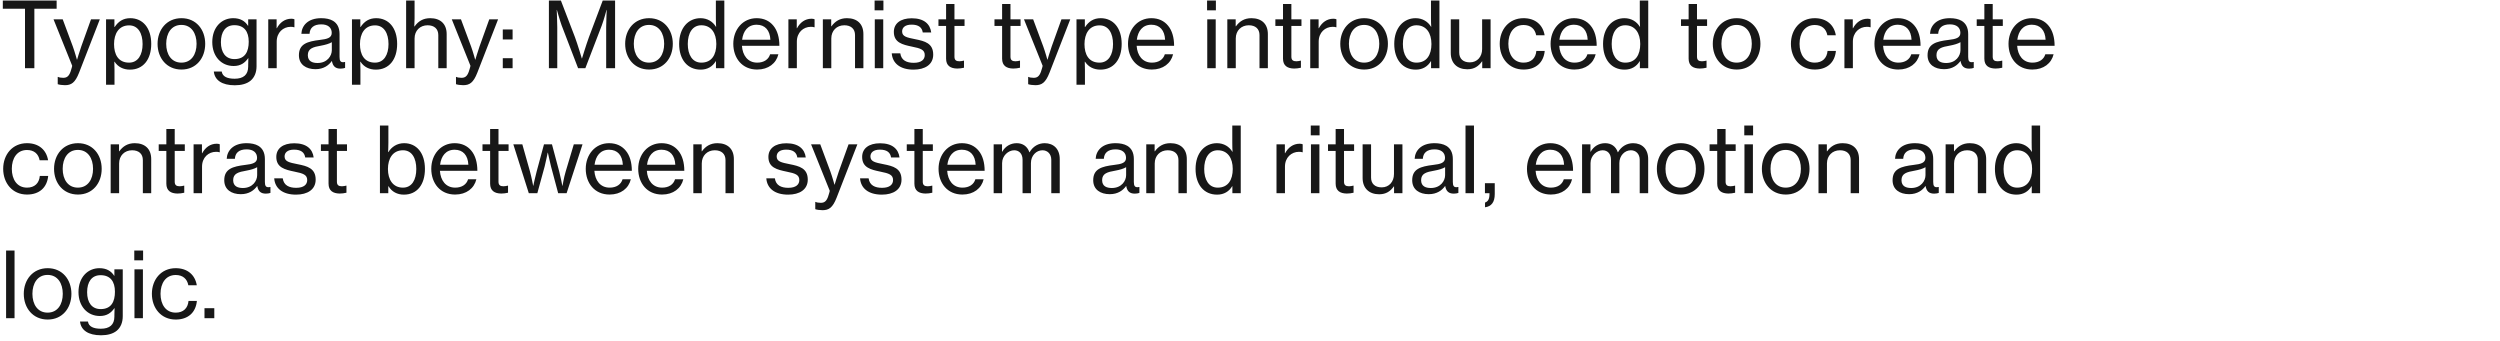 <?xml version="1.0" encoding="UTF-8"?> <svg xmlns="http://www.w3.org/2000/svg" width="440" height="60" viewBox="0 0 440 60" fill="none"><path d="M0.496 1.536V0.096H9.968V1.536H6.048V12H4.4V1.536H0.496ZM11.424 14.992C10.944 14.992 10.4 14.912 10.16 14.816V13.536H10.224C10.384 13.632 10.752 13.696 11.12 13.696C11.712 13.696 12.096 13.472 12.4 12.656C12.4 12.624 12.736 11.664 12.704 11.568L9.424 3.408H11.04L12.816 8.176C13.168 9.152 13.536 10.496 13.536 10.496H13.568C13.568 10.496 13.968 9.136 14.304 8.176L16.016 3.408H17.568L13.92 12.784C13.216 14.592 12.528 14.992 11.424 14.992ZM18.665 14.912V3.408H20.137V4.752H20.185C20.825 3.776 21.689 3.2 22.921 3.2C25.113 3.2 26.617 4.896 26.617 7.728C26.617 10.48 25.193 12.256 22.873 12.256C21.705 12.256 20.761 11.776 20.169 10.864H20.121C20.137 11.168 20.153 11.648 20.153 12.304V14.912H18.665ZM22.713 11.024C24.297 11.024 25.097 9.632 25.097 7.76C25.097 5.872 24.313 4.464 22.729 4.464C20.905 4.464 20.073 5.936 20.073 7.76C20.073 9.568 20.809 11.024 22.713 11.024ZM31.94 12.24C29.348 12.24 27.732 10.224 27.732 7.712C27.732 5.216 29.348 3.2 31.94 3.2C34.532 3.2 36.116 5.216 36.116 7.712C36.116 10.224 34.532 12.24 31.94 12.24ZM31.924 11.024C33.684 11.024 34.596 9.568 34.596 7.712C34.596 5.856 33.684 4.384 31.924 4.384C30.164 4.384 29.252 5.856 29.252 7.712C29.252 9.568 30.164 11.024 31.924 11.024ZM41.328 15.008C39.072 15.008 37.792 14.112 37.632 12.592H39.024C39.152 13.488 40.016 13.856 41.296 13.856C42.832 13.856 43.68 13.168 43.68 11.712V11.472C43.68 10.976 43.696 10.512 43.712 10.24H43.68C43.088 11.088 42.336 11.616 41.12 11.616C38.928 11.616 37.36 9.904 37.36 7.408C37.36 4.768 39.024 3.2 41.04 3.2C42.272 3.2 43.104 3.68 43.648 4.544H43.68V3.408H45.152V11.648C45.152 12.784 44.768 13.632 44.112 14.192C43.44 14.752 42.48 15.008 41.328 15.008ZM41.264 10.4C43.136 10.4 43.776 9.088 43.776 7.344C43.776 5.536 42.96 4.432 41.248 4.432C39.68 4.432 38.88 5.616 38.88 7.424C38.88 9.248 39.712 10.4 41.264 10.4ZM48.684 3.408V4.96H48.731C49.26 3.968 50.139 3.296 51.276 3.296C51.516 3.296 51.66 3.328 51.819 3.392V4.8H51.772C51.563 4.736 51.419 4.72 51.163 4.72C49.836 4.72 48.7 5.712 48.7 7.328V12H47.212V3.408H48.684ZM55.522 12.176C53.889 12.176 52.609 11.376 52.609 9.728C52.609 7.728 54.081 7.296 56.306 7.024C57.569 6.88 58.386 6.672 58.386 5.792C58.386 4.864 57.73 4.288 56.545 4.288C55.185 4.288 54.529 4.928 54.481 5.952H53.041C53.105 4.496 54.209 3.2 56.529 3.2C57.346 3.2 58.066 3.344 58.609 3.664C59.33 4.096 59.761 4.848 59.761 6V10.016C59.761 10.704 59.922 11.072 60.673 10.912H60.737V11.952C60.529 12.016 60.289 12.08 59.938 12.08C59.026 12.08 58.578 11.648 58.417 10.736H58.401C57.858 11.488 56.977 12.176 55.522 12.176ZM55.889 11.088C57.602 11.088 58.401 9.824 58.401 8.832V7.424C57.969 7.696 57.218 7.904 56.514 8.032C55.105 8.272 54.178 8.528 54.178 9.712C54.178 10.816 55.026 11.088 55.889 11.088ZM61.946 14.912V3.408H63.418V4.752H63.466C64.106 3.776 64.97 3.2 66.202 3.2C68.394 3.2 69.898 4.896 69.898 7.728C69.898 10.48 68.474 12.256 66.154 12.256C64.986 12.256 64.042 11.776 63.45 10.864H63.402C63.418 11.168 63.434 11.648 63.434 12.304V14.912H61.946ZM65.994 11.024C67.578 11.024 68.378 9.632 68.378 7.76C68.378 5.872 67.594 4.464 66.01 4.464C64.186 4.464 63.354 5.936 63.354 7.76C63.354 9.568 64.09 11.024 65.994 11.024ZM72.965 3.216C72.965 3.648 72.933 4.24 72.917 4.656H72.965C73.605 3.744 74.469 3.2 75.717 3.2C77.509 3.2 78.613 4.208 78.613 6V12H77.141V6.176C77.141 5.072 76.421 4.448 75.253 4.448C73.925 4.448 72.965 5.392 72.965 6.768V12H71.477V0.096H72.965V3.216ZM81.517 14.992C81.037 14.992 80.493 14.912 80.254 14.816V13.536H80.317C80.478 13.632 80.846 13.696 81.213 13.696C81.805 13.696 82.189 13.472 82.493 12.656C82.493 12.624 82.829 11.664 82.797 11.568L79.517 3.408H81.133L82.909 8.176C83.261 9.152 83.629 10.496 83.629 10.496H83.662C83.662 10.496 84.061 9.136 84.397 8.176L86.109 3.408H87.662L84.013 12.784C83.309 14.592 82.621 14.992 81.517 14.992ZM88.49 6.944V5.184H90.218V6.944H88.49ZM88.49 12V10.24H90.218V12H88.49ZM96.607 12V0.096H98.719L101.199 6.56C101.679 7.856 102.399 10.288 102.399 10.288H102.431C102.431 10.288 103.167 7.872 103.647 6.56L106.079 0.096H108.255V12H106.687V4.8C106.687 3.744 106.783 1.744 106.783 1.744H106.751C106.751 1.744 106.271 3.536 105.919 4.464L103.023 12H101.743L98.847 4.464C98.511 3.536 98.015 1.744 98.015 1.744H97.983C97.983 1.744 98.079 3.744 98.079 4.8V12H96.607ZM114.237 12.24C111.645 12.24 110.029 10.224 110.029 7.712C110.029 5.216 111.645 3.2 114.237 3.2C116.829 3.2 118.413 5.216 118.413 7.712C118.413 10.224 116.829 12.24 114.237 12.24ZM114.221 11.024C115.981 11.024 116.893 9.568 116.893 7.712C116.893 5.856 115.981 4.384 114.221 4.384C112.461 4.384 111.549 5.856 111.549 7.712C111.549 9.568 112.461 11.024 114.221 11.024ZM123.321 12.256C121.001 12.256 119.529 10.496 119.529 7.728C119.529 4.896 121.161 3.2 123.289 3.2C124.505 3.2 125.465 3.808 126.009 4.72H126.041C126.009 4.336 125.993 3.712 125.993 3.136V0.096H127.481V12H126.009V10.768H125.977C125.433 11.696 124.521 12.256 123.321 12.256ZM123.433 11.024C125.273 11.024 126.073 9.632 126.073 7.744C126.073 5.808 125.161 4.448 123.433 4.448C121.849 4.448 121.049 5.856 121.049 7.744C121.049 9.632 121.849 11.024 123.433 11.024ZM133.252 12.24C130.612 12.24 129.06 10.224 129.06 7.712C129.06 5.216 130.708 3.2 133.172 3.2C134.452 3.2 135.444 3.696 136.116 4.528C136.82 5.376 137.172 6.608 137.172 8.064H130.58C130.692 9.744 131.604 11.024 133.268 11.024C134.452 11.024 135.268 10.464 135.54 9.552H136.996C136.612 11.152 135.236 12.24 133.252 12.24ZM133.172 4.352C131.62 4.352 130.804 5.472 130.612 6.992H135.588C135.508 5.344 134.66 4.352 133.172 4.352ZM140.23 3.408V4.96H140.278C140.806 3.968 141.686 3.296 142.822 3.296C143.062 3.296 143.206 3.328 143.366 3.392V4.8H143.318C143.11 4.736 142.966 4.72 142.71 4.72C141.382 4.72 140.246 5.712 140.246 7.328V12H138.758V3.408H140.23ZM146.293 3.408V4.624H146.341C146.965 3.76 147.813 3.2 149.061 3.2C150.853 3.2 151.957 4.208 151.957 6V12H150.485V6.176C150.485 5.072 149.765 4.448 148.597 4.448C147.269 4.448 146.309 5.392 146.309 6.768V12H144.821V3.408H146.293ZM153.93 1.824V0.096H155.482V1.824H153.93ZM153.962 12V3.408H155.45V12H153.962ZM160.789 12.256C158.421 12.256 157.077 11.136 156.949 9.392H158.453C158.629 10.64 159.589 11.056 160.821 11.056C162.181 11.056 162.757 10.464 162.757 9.696C162.757 8.752 162.037 8.512 160.517 8.208C158.837 7.856 157.317 7.504 157.317 5.616C157.317 4.144 158.469 3.216 160.469 3.216C162.629 3.216 163.701 4.224 163.893 5.712H162.405C162.277 4.832 161.669 4.336 160.437 4.336C159.269 4.336 158.773 4.88 158.773 5.536C158.773 6.432 159.605 6.608 161.061 6.896C162.773 7.232 164.245 7.616 164.245 9.616C164.245 11.36 162.805 12.256 160.789 12.256ZM165.168 4.56V3.408H166.512V0.704H167.984V3.408H169.76V4.56H167.984V9.984C167.984 10.608 168.32 10.784 168.864 10.784C169.12 10.784 169.456 10.72 169.616 10.672H169.664V11.92C169.264 12.016 168.848 12.064 168.464 12.064C167.312 12.048 166.512 11.584 166.512 10.32V4.56H165.168ZM175.027 4.56V3.408H176.371V0.704H177.843V3.408H179.619V4.56H177.843V9.984C177.843 10.608 178.179 10.784 178.723 10.784C178.979 10.784 179.315 10.72 179.475 10.672H179.523V11.92C179.123 12.016 178.707 12.064 178.323 12.064C177.171 12.048 176.371 11.584 176.371 10.32V4.56H175.027ZM182.221 14.992C181.741 14.992 181.197 14.912 180.957 14.816V13.536H181.021C181.181 13.632 181.549 13.696 181.917 13.696C182.509 13.696 182.893 13.472 183.197 12.656C183.197 12.624 183.533 11.664 183.501 11.568L180.221 3.408H181.837L183.613 8.176C183.965 9.152 184.333 10.496 184.333 10.496H184.365C184.365 10.496 184.765 9.136 185.101 8.176L186.813 3.408H188.365L184.717 12.784C184.013 14.592 183.325 14.992 182.221 14.992ZM189.462 14.912V3.408H190.934V4.752H190.982C191.622 3.776 192.486 3.2 193.718 3.2C195.91 3.2 197.414 4.896 197.414 7.728C197.414 10.48 195.99 12.256 193.67 12.256C192.502 12.256 191.558 11.776 190.966 10.864H190.918C190.934 11.168 190.95 11.648 190.95 12.304V14.912H189.462ZM193.51 11.024C195.094 11.024 195.894 9.632 195.894 7.76C195.894 5.872 195.11 4.464 193.526 4.464C191.702 4.464 190.87 5.936 190.87 7.76C190.87 9.568 191.606 11.024 193.51 11.024ZM202.721 12.24C200.081 12.24 198.529 10.224 198.529 7.712C198.529 5.216 200.177 3.2 202.641 3.2C203.921 3.2 204.913 3.696 205.585 4.528C206.289 5.376 206.641 6.608 206.641 8.064H200.049C200.161 9.744 201.073 11.024 202.737 11.024C203.921 11.024 204.737 10.464 205.009 9.552H206.465C206.081 11.152 204.705 12.24 202.721 12.24ZM202.641 4.352C201.089 4.352 200.273 5.472 200.081 6.992H205.057C204.977 5.344 204.129 4.352 202.641 4.352ZM212.445 1.824V0.096H213.997V1.824H212.445ZM212.477 12V3.408H213.965V12H212.477ZM217.48 3.408V4.624H217.528C218.152 3.76 219 3.2 220.248 3.2C222.04 3.2 223.144 4.208 223.144 6V12H221.672V6.176C221.672 5.072 220.952 4.448 219.784 4.448C218.456 4.448 217.496 5.392 217.496 6.768V12H216.008V3.408H217.48ZM224.465 4.56V3.408H225.809V0.704H227.281V3.408H229.057V4.56H227.281V9.984C227.281 10.608 227.617 10.784 228.161 10.784C228.417 10.784 228.753 10.72 228.913 10.672H228.961V11.92C228.561 12.016 228.145 12.064 227.761 12.064C226.609 12.048 225.809 11.584 225.809 10.32V4.56H224.465ZM232.074 3.408V4.96H232.122C232.65 3.968 233.53 3.296 234.666 3.296C234.906 3.296 235.05 3.328 235.21 3.392V4.8H235.162C234.954 4.736 234.81 4.72 234.554 4.72C233.226 4.72 232.09 5.712 232.09 7.328V12H230.602V3.408H232.074ZM240.096 12.24C237.504 12.24 235.888 10.224 235.888 7.712C235.888 5.216 237.504 3.2 240.096 3.2C242.688 3.2 244.272 5.216 244.272 7.712C244.272 10.224 242.688 12.24 240.096 12.24ZM240.08 11.024C241.84 11.024 242.752 9.568 242.752 7.712C242.752 5.856 241.84 4.384 240.08 4.384C238.32 4.384 237.408 5.856 237.408 7.712C237.408 9.568 238.32 11.024 240.08 11.024ZM249.18 12.256C246.86 12.256 245.388 10.496 245.388 7.728C245.388 4.896 247.02 3.2 249.148 3.2C250.364 3.2 251.324 3.808 251.868 4.72H251.9C251.868 4.336 251.852 3.712 251.852 3.136V0.096H253.34V12H251.868V10.768H251.836C251.292 11.696 250.38 12.256 249.18 12.256ZM249.292 11.024C251.132 11.024 251.932 9.632 251.932 7.744C251.932 5.808 251.02 4.448 249.292 4.448C247.708 4.448 246.908 5.856 246.908 7.744C246.908 9.632 247.708 11.024 249.292 11.024ZM262.343 12H260.871V10.8H260.839C260.231 11.648 259.479 12.192 258.247 12.192C256.471 12.192 255.335 11.12 255.335 9.328V3.408H256.823V9.248C256.823 10.336 257.511 10.976 258.695 10.976C260.007 10.976 260.855 9.968 260.855 8.64V3.408H262.343V12ZM268.143 12.24C265.567 12.24 263.951 10.224 263.951 7.712C263.951 5.216 265.567 3.2 268.143 3.2C270.207 3.2 271.551 4.368 271.855 6.208H270.367C270.159 5.088 269.391 4.4 268.143 4.4C266.383 4.4 265.471 5.856 265.471 7.712C265.471 9.568 266.383 11.024 268.143 11.024C269.487 11.024 270.287 10.24 270.399 8.96H271.871C271.679 11.008 270.319 12.24 268.143 12.24ZM277.096 12.24C274.456 12.24 272.904 10.224 272.904 7.712C272.904 5.216 274.552 3.2 277.016 3.2C278.296 3.2 279.288 3.696 279.96 4.528C280.664 5.376 281.016 6.608 281.016 8.064H274.424C274.536 9.744 275.448 11.024 277.112 11.024C278.296 11.024 279.112 10.464 279.384 9.552H280.84C280.456 11.152 279.08 12.24 277.096 12.24ZM277.016 4.352C275.464 4.352 274.648 5.472 274.456 6.992H279.432C279.352 5.344 278.504 4.352 277.016 4.352ZM285.93 12.256C283.61 12.256 282.138 10.496 282.138 7.728C282.138 4.896 283.77 3.2 285.898 3.2C287.114 3.2 288.074 3.808 288.618 4.72H288.65C288.618 4.336 288.602 3.712 288.602 3.136V0.096H290.09V12H288.618V10.768H288.586C288.042 11.696 287.13 12.256 285.93 12.256ZM286.042 11.024C287.882 11.024 288.682 9.632 288.682 7.744C288.682 5.808 287.77 4.448 286.042 4.448C284.458 4.448 283.658 5.856 283.658 7.744C283.658 9.632 284.458 11.024 286.042 11.024ZM295.855 4.56V3.408H297.199V0.704H298.671V3.408H300.447V4.56H298.671V9.984C298.671 10.608 299.007 10.784 299.551 10.784C299.807 10.784 300.143 10.72 300.303 10.672H300.351V11.92C299.951 12.016 299.535 12.064 299.151 12.064C297.999 12.048 297.199 11.584 297.199 10.32V4.56H295.855ZM305.659 12.24C303.067 12.24 301.451 10.224 301.451 7.712C301.451 5.216 303.067 3.2 305.659 3.2C308.251 3.2 309.835 5.216 309.835 7.712C309.835 10.224 308.251 12.24 305.659 12.24ZM305.643 11.024C307.403 11.024 308.315 9.568 308.315 7.712C308.315 5.856 307.403 4.384 305.643 4.384C303.883 4.384 302.971 5.856 302.971 7.712C302.971 9.568 303.883 11.024 305.643 11.024ZM319.393 12.24C316.817 12.24 315.201 10.224 315.201 7.712C315.201 5.216 316.817 3.2 319.393 3.2C321.457 3.2 322.801 4.368 323.105 6.208H321.617C321.409 5.088 320.641 4.4 319.393 4.4C317.633 4.4 316.721 5.856 316.721 7.712C316.721 9.568 317.633 11.024 319.393 11.024C320.737 11.024 321.537 10.24 321.649 8.96H323.121C322.929 11.008 321.569 12.24 319.393 12.24ZM326.09 3.408V4.96H326.138C326.666 3.968 327.546 3.296 328.682 3.296C328.922 3.296 329.066 3.328 329.226 3.392V4.8H329.178C328.97 4.736 328.826 4.72 328.57 4.72C327.242 4.72 326.106 5.712 326.106 7.328V12H324.618V3.408H326.09ZM334.096 12.24C331.456 12.24 329.904 10.224 329.904 7.712C329.904 5.216 331.552 3.2 334.016 3.2C335.296 3.2 336.288 3.696 336.96 4.528C337.664 5.376 338.016 6.608 338.016 8.064H331.424C331.536 9.744 332.448 11.024 334.112 11.024C335.296 11.024 336.112 10.464 336.384 9.552H337.84C337.456 11.152 336.08 12.24 334.096 12.24ZM334.016 4.352C332.464 4.352 331.648 5.472 331.456 6.992H336.432C336.352 5.344 335.504 4.352 334.016 4.352ZM342.162 12.176C340.53 12.176 339.25 11.376 339.25 9.728C339.25 7.728 340.722 7.296 342.946 7.024C344.21 6.88 345.026 6.672 345.026 5.792C345.026 4.864 344.37 4.288 343.186 4.288C341.826 4.288 341.17 4.928 341.122 5.952H339.682C339.746 4.496 340.85 3.2 343.17 3.2C343.986 3.2 344.706 3.344 345.25 3.664C345.97 4.096 346.402 4.848 346.402 6V10.016C346.402 10.704 346.562 11.072 347.314 10.912H347.378V11.952C347.17 12.016 346.93 12.08 346.578 12.08C345.666 12.08 345.218 11.648 345.058 10.736H345.042C344.498 11.488 343.618 12.176 342.162 12.176ZM342.53 11.088C344.242 11.088 345.042 9.824 345.042 8.832V7.424C344.61 7.696 343.858 7.904 343.154 8.032C341.746 8.272 340.818 8.528 340.818 9.712C340.818 10.816 341.666 11.088 342.53 11.088ZM347.902 4.56V3.408H349.246V0.704H350.718V3.408H352.494V4.56H350.718V9.984C350.718 10.608 351.054 10.784 351.598 10.784C351.854 10.784 352.19 10.72 352.35 10.672H352.398V11.92C351.998 12.016 351.582 12.064 351.198 12.064C350.046 12.048 349.246 11.584 349.246 10.32V4.56H347.902ZM357.69 12.24C355.049 12.24 353.498 10.224 353.498 7.712C353.498 5.216 355.146 3.2 357.61 3.2C358.89 3.2 359.882 3.696 360.554 4.528C361.258 5.376 361.61 6.608 361.61 8.064H355.018C355.13 9.744 356.042 11.024 357.706 11.024C358.89 11.024 359.706 10.464 359.978 9.552H361.434C361.05 11.152 359.674 12.24 357.69 12.24ZM357.61 4.352C356.058 4.352 355.242 5.472 355.049 6.992H360.026C359.946 5.344 359.098 4.352 357.61 4.352ZM4.752 34.24C2.176 34.24 0.56 32.224 0.56 29.712C0.56 27.216 2.176 25.2 4.752 25.2C6.816 25.2 8.16 26.368 8.464 28.208H6.976C6.768 27.088 6 26.4 4.752 26.4C2.992 26.4 2.08 27.856 2.08 29.712C2.08 31.568 2.992 33.024 4.752 33.024C6.096 33.024 6.896 32.24 7.008 30.96H8.48C8.288 33.008 6.928 34.24 4.752 34.24ZM13.721 34.24C11.129 34.24 9.513 32.224 9.513 29.712C9.513 27.216 11.129 25.2 13.721 25.2C16.313 25.2 17.897 27.216 17.897 29.712C17.897 32.224 16.313 34.24 13.721 34.24ZM13.705 33.024C15.465 33.024 16.377 31.568 16.377 29.712C16.377 27.856 15.465 26.384 13.705 26.384C11.945 26.384 11.033 27.856 11.033 29.712C11.033 31.568 11.945 33.024 13.705 33.024ZM20.949 25.408V26.624H20.997C21.621 25.76 22.469 25.2 23.717 25.2C25.509 25.2 26.613 26.208 26.613 28V34H25.141V28.176C25.141 27.072 24.421 26.448 23.253 26.448C21.925 26.448 20.965 27.392 20.965 28.768V34H19.477V25.408H20.949ZM27.933 26.56V25.408H29.277V22.704H30.75V25.408H32.526V26.56H30.75V31.984C30.75 32.608 31.085 32.784 31.63 32.784C31.886 32.784 32.221 32.72 32.382 32.672H32.429V33.92C32.029 34.016 31.613 34.064 31.23 34.064C30.078 34.048 29.277 33.584 29.277 32.32V26.56H27.933ZM35.543 25.408V26.96H35.591C36.119 25.968 36.999 25.296 38.135 25.296C38.375 25.296 38.519 25.328 38.679 25.392V26.8H38.631C38.423 26.736 38.279 26.72 38.023 26.72C36.695 26.72 35.559 27.712 35.559 29.328V34H34.071V25.408H35.543ZM42.381 34.176C40.749 34.176 39.469 33.376 39.469 31.728C39.469 29.728 40.941 29.296 43.165 29.024C44.429 28.88 45.245 28.672 45.245 27.792C45.245 26.864 44.589 26.288 43.405 26.288C42.045 26.288 41.389 26.928 41.341 27.952H39.901C39.965 26.496 41.069 25.2 43.389 25.2C44.205 25.2 44.925 25.344 45.469 25.664C46.189 26.096 46.621 26.848 46.621 28V32.016C46.621 32.704 46.781 33.072 47.533 32.912H47.597V33.952C47.389 34.016 47.149 34.08 46.797 34.08C45.885 34.08 45.437 33.648 45.277 32.736H45.261C44.717 33.488 43.837 34.176 42.381 34.176ZM42.749 33.088C44.461 33.088 45.261 31.824 45.261 30.832V29.424C44.829 29.696 44.077 29.904 43.373 30.032C41.965 30.272 41.037 30.528 41.037 31.712C41.037 32.816 41.885 33.088 42.749 33.088ZM52.101 34.256C49.733 34.256 48.389 33.136 48.261 31.392H49.765C49.941 32.64 50.901 33.056 52.133 33.056C53.493 33.056 54.069 32.464 54.069 31.696C54.069 30.752 53.349 30.512 51.829 30.208C50.149 29.856 48.629 29.504 48.629 27.616C48.629 26.144 49.781 25.216 51.781 25.216C53.941 25.216 55.013 26.224 55.205 27.712H53.717C53.589 26.832 52.981 26.336 51.749 26.336C50.581 26.336 50.085 26.88 50.085 27.536C50.085 28.432 50.917 28.608 52.373 28.896C54.085 29.232 55.557 29.616 55.557 31.616C55.557 33.36 54.117 34.256 52.101 34.256ZM56.48 26.56V25.408H57.824V22.704H59.296V25.408H61.072V26.56H59.296V31.984C59.296 32.608 59.632 32.784 60.176 32.784C60.432 32.784 60.768 32.72 60.928 32.672H60.976V33.92C60.576 34.016 60.16 34.064 59.776 34.064C58.624 34.048 57.824 33.584 57.824 32.32V26.56H56.48ZM71.076 34.256C69.924 34.256 68.948 33.744 68.388 32.784H68.34V34H66.868V22.096H68.356V25.136C68.356 25.792 68.324 26.4 68.308 26.768H68.356C68.916 25.856 69.876 25.2 71.124 25.2C73.3 25.2 74.788 26.896 74.788 29.728C74.788 32.496 73.396 34.256 71.076 34.256ZM70.916 33.024C72.5 33.024 73.268 31.632 73.268 29.744C73.268 27.856 72.5 26.448 70.932 26.448C69.108 26.448 68.276 27.92 68.276 29.744C68.276 31.616 69.156 33.024 70.916 33.024ZM80.096 34.24C77.456 34.24 75.904 32.224 75.904 29.712C75.904 27.216 77.552 25.2 80.016 25.2C81.296 25.2 82.288 25.696 82.96 26.528C83.664 27.376 84.016 28.608 84.016 30.064H77.424C77.536 31.744 78.448 33.024 80.112 33.024C81.296 33.024 82.112 32.464 82.384 31.552H83.84C83.456 33.152 82.08 34.24 80.096 34.24ZM80.016 26.352C78.464 26.352 77.648 27.472 77.456 28.992H82.432C82.352 27.344 81.504 26.352 80.016 26.352ZM84.918 26.56V25.408H86.262V22.704H87.734V25.408H89.51V26.56H87.734V31.984C87.734 32.608 88.07 32.784 88.614 32.784C88.87 32.784 89.206 32.72 89.366 32.672H89.414V33.92C89.014 34.016 88.598 34.064 88.214 34.064C87.062 34.048 86.262 33.584 86.262 32.32V26.56H84.918ZM93.067 34L90.347 25.408H91.931L93.275 30.176C93.547 31.152 93.835 32.688 93.835 32.688H93.868C93.868 32.688 94.156 31.248 94.444 30.208L95.74 25.408H97.147L98.427 30.208C98.668 31.12 98.972 32.704 98.972 32.704H99.004C99.004 32.704 99.243 31.232 99.564 30.176L100.988 25.408H102.524L99.724 34H98.236L96.972 29.264C96.763 28.432 96.427 26.864 96.427 26.864H96.395C96.395 26.864 96.076 28.448 95.868 29.264L94.572 34H93.067ZM107.283 34.24C104.643 34.24 103.091 32.224 103.091 29.712C103.091 27.216 104.739 25.2 107.203 25.2C108.483 25.2 109.475 25.696 110.147 26.528C110.851 27.376 111.203 28.608 111.203 30.064H104.611C104.723 31.744 105.635 33.024 107.299 33.024C108.483 33.024 109.299 32.464 109.571 31.552H111.027C110.643 33.152 109.267 34.24 107.283 34.24ZM107.203 26.352C105.651 26.352 104.835 27.472 104.643 28.992H109.619C109.539 27.344 108.691 26.352 107.203 26.352ZM116.518 34.24C113.878 34.24 112.326 32.224 112.326 29.712C112.326 27.216 113.974 25.2 116.438 25.2C117.718 25.2 118.71 25.696 119.382 26.528C120.086 27.376 120.438 28.608 120.438 30.064H113.846C113.958 31.744 114.87 33.024 116.534 33.024C117.718 33.024 118.534 32.464 118.806 31.552H120.262C119.878 33.152 118.502 34.24 116.518 34.24ZM116.438 26.352C114.886 26.352 114.07 27.472 113.878 28.992H118.854C118.774 27.344 117.926 26.352 116.438 26.352ZM123.496 25.408V26.624H123.544C124.168 25.76 125.016 25.2 126.264 25.2C128.056 25.2 129.16 26.208 129.16 28V34H127.688V28.176C127.688 27.072 126.968 26.448 125.8 26.448C124.472 26.448 123.512 27.392 123.512 28.768V34H122.024V25.408H123.496ZM138.711 34.256C136.343 34.256 134.999 33.136 134.871 31.392H136.375C136.551 32.64 137.511 33.056 138.743 33.056C140.103 33.056 140.679 32.464 140.679 31.696C140.679 30.752 139.959 30.512 138.439 30.208C136.759 29.856 135.239 29.504 135.239 27.616C135.239 26.144 136.391 25.216 138.391 25.216C140.551 25.216 141.623 26.224 141.815 27.712H140.327C140.199 26.832 139.591 26.336 138.359 26.336C137.191 26.336 136.695 26.88 136.695 27.536C136.695 28.432 137.527 28.608 138.983 28.896C140.695 29.232 142.167 29.616 142.167 31.616C142.167 33.36 140.727 34.256 138.711 34.256ZM144.752 36.992C144.272 36.992 143.728 36.912 143.488 36.816V35.536H143.552C143.712 35.632 144.08 35.696 144.448 35.696C145.04 35.696 145.424 35.472 145.728 34.656C145.728 34.624 146.064 33.664 146.032 33.568L142.752 25.408H144.368L146.144 30.176C146.496 31.152 146.864 32.496 146.864 32.496H146.896C146.896 32.496 147.296 31.136 147.632 30.176L149.344 25.408H150.896L147.248 34.784C146.544 36.592 145.856 36.992 144.752 36.992ZM155.211 34.256C152.843 34.256 151.499 33.136 151.371 31.392H152.875C153.051 32.64 154.011 33.056 155.243 33.056C156.603 33.056 157.179 32.464 157.179 31.696C157.179 30.752 156.459 30.512 154.939 30.208C153.259 29.856 151.739 29.504 151.739 27.616C151.739 26.144 152.891 25.216 154.891 25.216C157.051 25.216 158.123 26.224 158.315 27.712H156.827C156.699 26.832 156.091 26.336 154.859 26.336C153.691 26.336 153.195 26.88 153.195 27.536C153.195 28.432 154.027 28.608 155.483 28.896C157.195 29.232 158.667 29.616 158.667 31.616C158.667 33.36 157.227 34.256 155.211 34.256ZM159.59 26.56V25.408H160.934V22.704H162.406V25.408H164.182V26.56H162.406V31.984C162.406 32.608 162.742 32.784 163.286 32.784C163.542 32.784 163.878 32.72 164.038 32.672H164.086V33.92C163.686 34.016 163.27 34.064 162.886 34.064C161.734 34.048 160.934 33.584 160.934 32.32V26.56H159.59ZM169.377 34.24C166.737 34.24 165.185 32.224 165.185 29.712C165.185 27.216 166.833 25.2 169.297 25.2C170.577 25.2 171.569 25.696 172.241 26.528C172.945 27.376 173.297 28.608 173.297 30.064H166.705C166.817 31.744 167.729 33.024 169.393 33.024C170.577 33.024 171.393 32.464 171.665 31.552H173.121C172.737 33.152 171.361 34.24 169.377 34.24ZM169.297 26.352C167.745 26.352 166.929 27.472 166.737 28.992H171.713C171.633 27.344 170.785 26.352 169.297 26.352ZM174.883 34V25.408H176.355V26.688H176.403C176.931 25.76 177.843 25.2 178.947 25.2C179.987 25.2 180.819 25.744 181.171 26.8H181.203C181.811 25.728 182.819 25.2 183.859 25.2C185.427 25.2 186.515 26.208 186.515 28V34H185.027V28.128C185.027 27.072 184.339 26.448 183.475 26.448C182.387 26.448 181.443 27.392 181.443 28.704V34H179.971V28.128C179.971 27.072 179.379 26.448 178.499 26.448C177.475 26.448 176.371 27.392 176.371 28.704V34H174.883ZM195.318 34.176C193.686 34.176 192.406 33.376 192.406 31.728C192.406 29.728 193.878 29.296 196.102 29.024C197.366 28.88 198.182 28.672 198.182 27.792C198.182 26.864 197.526 26.288 196.342 26.288C194.982 26.288 194.326 26.928 194.278 27.952H192.838C192.902 26.496 194.006 25.2 196.326 25.2C197.142 25.2 197.862 25.344 198.406 25.664C199.126 26.096 199.558 26.848 199.558 28V32.016C199.558 32.704 199.718 33.072 200.47 32.912H200.534V33.952C200.326 34.016 200.086 34.08 199.734 34.08C198.822 34.08 198.374 33.648 198.214 32.736H198.198C197.654 33.488 196.774 34.176 195.318 34.176ZM195.686 33.088C197.398 33.088 198.198 31.824 198.198 30.832V29.424C197.766 29.696 197.014 29.904 196.31 30.032C194.902 30.272 193.974 30.528 193.974 31.712C193.974 32.816 194.822 33.088 195.686 33.088ZM203.215 25.408V26.624H203.263C203.887 25.76 204.735 25.2 205.983 25.2C207.775 25.2 208.879 26.208 208.879 28V34H207.407V28.176C207.407 27.072 206.687 26.448 205.519 26.448C204.191 26.448 203.231 27.392 203.231 28.768V34H201.743V25.408H203.215ZM214.211 34.256C211.891 34.256 210.419 32.496 210.419 29.728C210.419 26.896 212.051 25.2 214.179 25.2C215.395 25.2 216.355 25.808 216.899 26.72H216.931C216.899 26.336 216.883 25.712 216.883 25.136V22.096H218.371V34H216.899V32.768H216.867C216.323 33.696 215.411 34.256 214.211 34.256ZM214.323 33.024C216.163 33.024 216.963 31.632 216.963 29.744C216.963 27.808 216.051 26.448 214.323 26.448C212.739 26.448 211.939 27.856 211.939 29.744C211.939 31.632 212.739 33.024 214.323 33.024ZM226.137 25.408V26.96H226.185C226.713 25.968 227.593 25.296 228.729 25.296C228.969 25.296 229.113 25.328 229.273 25.392V26.8H229.225C229.017 26.736 228.873 26.72 228.617 26.72C227.289 26.72 226.153 27.712 226.153 29.328V34H224.665V25.408H226.137ZM230.695 23.824V22.096H232.247V23.824H230.695ZM230.727 34V25.408H232.215V34H230.727ZM233.73 26.56V25.408H235.074V22.704H236.546V25.408H238.322V26.56H236.546V31.984C236.546 32.608 236.882 32.784 237.426 32.784C237.682 32.784 238.018 32.72 238.178 32.672H238.226V33.92C237.826 34.016 237.41 34.064 237.026 34.064C235.874 34.048 235.074 33.584 235.074 32.32V26.56H233.73ZM246.828 34H245.356V32.8H245.324C244.716 33.648 243.964 34.192 242.732 34.192C240.956 34.192 239.82 33.12 239.82 31.328V25.408H241.308V31.248C241.308 32.336 241.996 32.976 243.18 32.976C244.492 32.976 245.34 31.968 245.34 30.64V25.408H246.828V34ZM251.459 34.176C249.827 34.176 248.547 33.376 248.547 31.728C248.547 29.728 250.019 29.296 252.243 29.024C253.507 28.88 254.323 28.672 254.323 27.792C254.323 26.864 253.667 26.288 252.483 26.288C251.123 26.288 250.467 26.928 250.419 27.952H248.979C249.043 26.496 250.147 25.2 252.467 25.2C253.283 25.2 254.003 25.344 254.547 25.664C255.267 26.096 255.699 26.848 255.699 28V32.016C255.699 32.704 255.859 33.072 256.611 32.912H256.675V33.952C256.467 34.016 256.227 34.08 255.875 34.08C254.963 34.08 254.515 33.648 254.355 32.736H254.339C253.795 33.488 252.915 34.176 251.459 34.176ZM251.827 33.088C253.539 33.088 254.339 31.824 254.339 30.832V29.424C253.907 29.696 253.155 29.904 252.451 30.032C251.043 30.272 250.115 30.528 250.115 31.712C250.115 32.816 250.963 33.088 251.827 33.088ZM257.931 34V22.096H259.419V34H257.931ZM261.364 36.48V35.648C261.812 35.488 262.148 35.168 262.148 34.16V34H261.348V32.24H263.076V34.16C263.076 35.568 262.5 36.336 261.364 36.48ZM272.94 34.24C270.299 34.24 268.748 32.224 268.748 29.712C268.748 27.216 270.396 25.2 272.86 25.2C274.14 25.2 275.132 25.696 275.804 26.528C276.508 27.376 276.86 28.608 276.86 30.064H270.268C270.38 31.744 271.292 33.024 272.956 33.024C274.14 33.024 274.956 32.464 275.228 31.552H276.684C276.3 33.152 274.924 34.24 272.94 34.24ZM272.86 26.352C271.308 26.352 270.492 27.472 270.299 28.992H275.276C275.196 27.344 274.348 26.352 272.86 26.352ZM278.446 34V25.408H279.918V26.688H279.966C280.494 25.76 281.406 25.2 282.51 25.2C283.55 25.2 284.382 25.744 284.734 26.8H284.766C285.374 25.728 286.382 25.2 287.422 25.2C288.99 25.2 290.078 26.208 290.078 28V34H288.59V28.128C288.59 27.072 287.902 26.448 287.038 26.448C285.95 26.448 285.006 27.392 285.006 28.704V34H283.534V28.128C283.534 27.072 282.942 26.448 282.062 26.448C281.038 26.448 279.934 27.392 279.934 28.704V34H278.446ZM295.815 34.24C293.223 34.24 291.607 32.224 291.607 29.712C291.607 27.216 293.223 25.2 295.815 25.2C298.407 25.2 299.991 27.216 299.991 29.712C299.991 32.224 298.407 34.24 295.815 34.24ZM295.799 33.024C297.559 33.024 298.471 31.568 298.471 29.712C298.471 27.856 297.559 26.384 295.799 26.384C294.039 26.384 293.127 27.856 293.127 29.712C293.127 31.568 294.039 33.024 295.799 33.024ZM300.887 26.56V25.408H302.231V22.704H303.703V25.408H305.479V26.56H303.703V31.984C303.703 32.608 304.039 32.784 304.583 32.784C304.839 32.784 305.175 32.72 305.335 32.672H305.383V33.92C304.983 34.016 304.567 34.064 304.183 34.064C303.031 34.048 302.231 33.584 302.231 32.32V26.56H300.887ZM306.992 23.824V22.096H308.544V23.824H306.992ZM307.024 34V25.408H308.512V34H307.024ZM314.299 34.24C311.707 34.24 310.091 32.224 310.091 29.712C310.091 27.216 311.707 25.2 314.299 25.2C316.891 25.2 318.475 27.216 318.475 29.712C318.475 32.224 316.891 34.24 314.299 34.24ZM314.283 33.024C316.043 33.024 316.955 31.568 316.955 29.712C316.955 27.856 316.043 26.384 314.283 26.384C312.523 26.384 311.611 27.856 311.611 29.712C311.611 31.568 312.523 33.024 314.283 33.024ZM321.527 25.408V26.624H321.575C322.199 25.76 323.047 25.2 324.295 25.2C326.087 25.2 327.191 26.208 327.191 28V34H325.719V28.176C325.719 27.072 324.999 26.448 323.831 26.448C322.503 26.448 321.543 27.392 321.543 28.768V34H320.055V25.408H321.527ZM336.006 34.176C334.374 34.176 333.094 33.376 333.094 31.728C333.094 29.728 334.566 29.296 336.79 29.024C338.054 28.88 338.87 28.672 338.87 27.792C338.87 26.864 338.214 26.288 337.03 26.288C335.67 26.288 335.014 26.928 334.966 27.952H333.526C333.59 26.496 334.694 25.2 337.014 25.2C337.83 25.2 338.55 25.344 339.094 25.664C339.814 26.096 340.246 26.848 340.246 28V32.016C340.246 32.704 340.406 33.072 341.158 32.912H341.222V33.952C341.014 34.016 340.774 34.08 340.422 34.08C339.51 34.08 339.062 33.648 338.902 32.736H338.886C338.342 33.488 337.462 34.176 336.006 34.176ZM336.374 33.088C338.086 33.088 338.886 31.824 338.886 30.832V29.424C338.454 29.696 337.702 29.904 336.998 30.032C335.59 30.272 334.662 30.528 334.662 31.712C334.662 32.816 335.51 33.088 336.374 33.088ZM343.902 25.408V26.624H343.95C344.574 25.76 345.422 25.2 346.67 25.2C348.462 25.2 349.566 26.208 349.566 28V34H348.094V28.176C348.094 27.072 347.374 26.448 346.206 26.448C344.878 26.448 343.918 27.392 343.918 28.768V34H342.43V25.408H343.902ZM354.899 34.256C352.579 34.256 351.107 32.496 351.107 29.728C351.107 26.896 352.739 25.2 354.867 25.2C356.083 25.2 357.043 25.808 357.587 26.72H357.619C357.587 26.336 357.571 25.712 357.571 25.136V22.096H359.059V34H357.587V32.768H357.555C357.011 33.696 356.099 34.256 354.899 34.256ZM355.011 33.024C356.851 33.024 357.651 31.632 357.651 29.744C357.651 27.808 356.739 26.448 355.011 26.448C353.427 26.448 352.627 27.856 352.627 29.744C352.627 31.632 353.427 33.024 355.011 33.024ZM1.072 56V44.096H2.56V56H1.072ZM8.393 56.24C5.801 56.24 4.185 54.224 4.185 51.712C4.185 49.216 5.801 47.2 8.393 47.2C10.985 47.2 12.569 49.216 12.569 51.712C12.569 54.224 10.985 56.24 8.393 56.24ZM8.377 55.024C10.137 55.024 11.049 53.568 11.049 51.712C11.049 49.856 10.137 48.384 8.377 48.384C6.617 48.384 5.705 49.856 5.705 51.712C5.705 53.568 6.617 55.024 8.377 55.024ZM17.781 59.008C15.525 59.008 14.245 58.112 14.085 56.592H15.477C15.605 57.488 16.469 57.856 17.749 57.856C19.285 57.856 20.133 57.168 20.133 55.712V55.472C20.133 54.976 20.149 54.512 20.165 54.24H20.133C19.541 55.088 18.789 55.616 17.573 55.616C15.381 55.616 13.813 53.904 13.813 51.408C13.813 48.768 15.477 47.2 17.493 47.2C18.725 47.2 19.557 47.68 20.101 48.544H20.133V47.408H21.605V55.648C21.605 56.784 21.221 57.632 20.565 58.192C19.893 58.752 18.933 59.008 17.781 59.008ZM17.717 54.4C19.589 54.4 20.229 53.088 20.229 51.344C20.229 49.536 19.413 48.432 17.701 48.432C16.133 48.432 15.333 49.616 15.333 51.424C15.333 53.248 16.165 54.4 17.717 54.4ZM23.633 45.824V44.096H25.185V45.824H23.633ZM23.665 56V47.408H25.153V56H23.665ZM30.924 56.24C28.348 56.24 26.732 54.224 26.732 51.712C26.732 49.216 28.348 47.2 30.924 47.2C32.988 47.2 34.332 48.368 34.636 50.208H33.148C32.94 49.088 32.172 48.4 30.924 48.4C29.164 48.4 28.252 49.856 28.252 51.712C28.252 53.568 29.164 55.024 30.924 55.024C32.268 55.024 33.068 54.24 33.18 52.96H34.652C34.46 55.008 33.1 56.24 30.924 56.24ZM35.989 56V54.24H37.717V56H35.989Z" fill="#171717"></path></svg> 